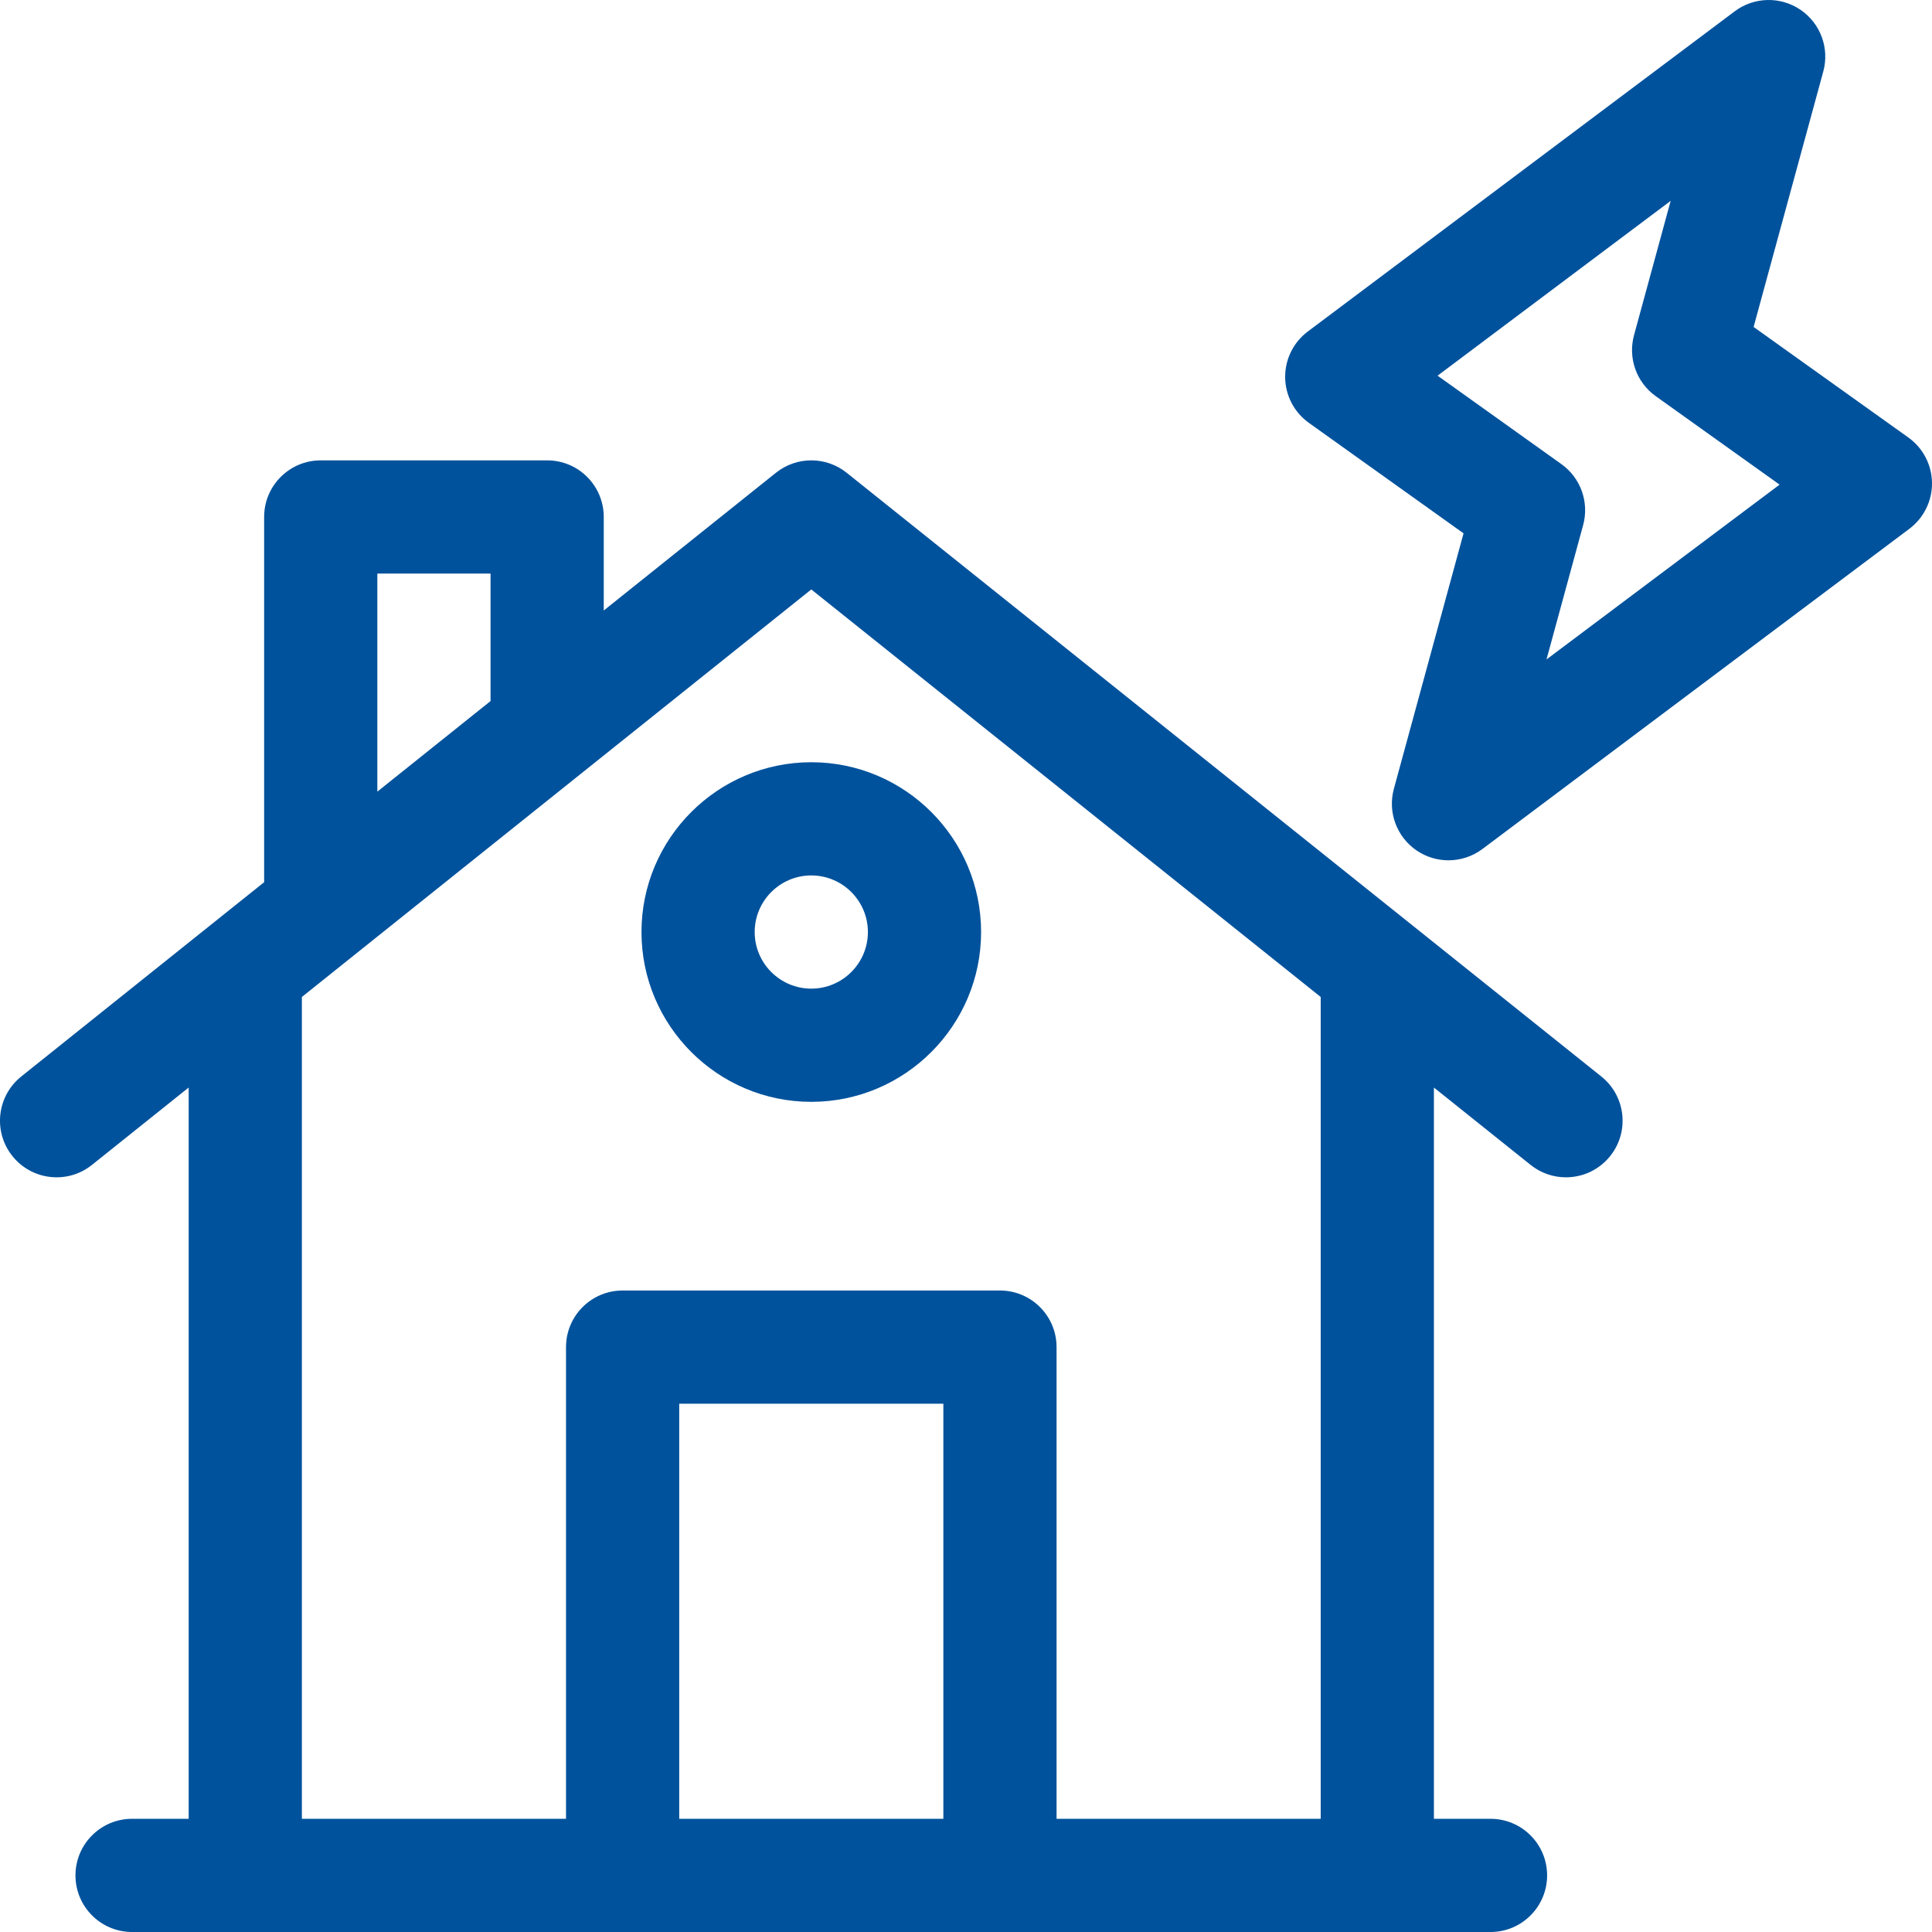 <?xml version="1.0"?>
<svg xmlns="http://www.w3.org/2000/svg" xmlns:xlink="http://www.w3.org/1999/xlink" xmlns:svgjs="http://svgjs.com/svgjs" version="1.1" width="512" height="512" x="0" y="0" viewBox="0 0 512 512" style="enable-background:new 0 0 512 512" xml:space="preserve" class=""><g><g xmlns="http://www.w3.org/2000/svg"><path d="m170 247c0 24.813 20.187 45 45 45s45-20.187 45-45-20.187-45-45-45-45 20.187-45 45zm60 0c0 8.271-6.729 15-15 15s-15-6.729-15-15 6.729-15 15-15 15 6.729 15 15z" fill="#00529c" data-original="#000000" style="" class=""/><path d="m424.371 285.287-200-160c-5.479-4.383-13.262-4.383-18.74 0l-45.631 36.504v-24.791c0-8.284-6.716-15-15-15h-60c-8.284 0-15 6.716-15 15v96.791l-64.37 51.496c-6.47 5.175-7.518 14.614-2.343 21.083 5.175 6.468 14.615 7.518 21.083 2.342l25.63-20.503v193.791h-15c-8.284 0-15 6.716-15 15s6.716 15 15 15h360c8.284 0 15-6.716 15-15s-6.716-15-15-15h-15v-193.791l25.63 20.504c2.766 2.213 6.074 3.288 9.36 3.288 4.4 0 8.761-1.927 11.723-5.63 5.175-6.469 4.127-15.909-2.342-21.084zm-324.371-133.287h30v33.791l-30 24zm150 330h-70v-110h70zm100 0h-70v-125c0-8.284-6.716-15-15-15h-100c-8.284 0-15 6.716-15 15v125h-70v-217.791l135-108 135 108z" fill="#00529c" data-original="#000000" style="" class=""/><path d="m505.719 115.932-40.995-29.283 18.464-67.702c1.686-6.182-.741-12.753-6.042-16.354-5.302-3.602-12.305-3.438-17.43.407l-113.136 84.853c-3.826 2.87-6.055 7.392-5.999 12.174.056 4.783 2.389 9.252 6.28 12.032l40.995 29.282-18.464 67.702c-1.686 6.182.741 12.753 6.042 16.354 2.549 1.731 5.491 2.593 8.429 2.593 3.172 0 6.34-1.004 9.001-3l113.136-84.852c3.826-2.87 6.055-7.392 5.999-12.174-.055-4.783-2.388-9.253-6.28-12.032zm-95.881 58.828 9.71-35.604c1.651-6.058-.644-12.503-5.753-16.153l-32.822-23.444 61.769-46.327-9.71 35.604c-1.651 6.058.644 12.503 5.753 16.153l32.822 23.444z" fill="#00529c" data-original="#000000" style="" class=""/></g></g></svg>
